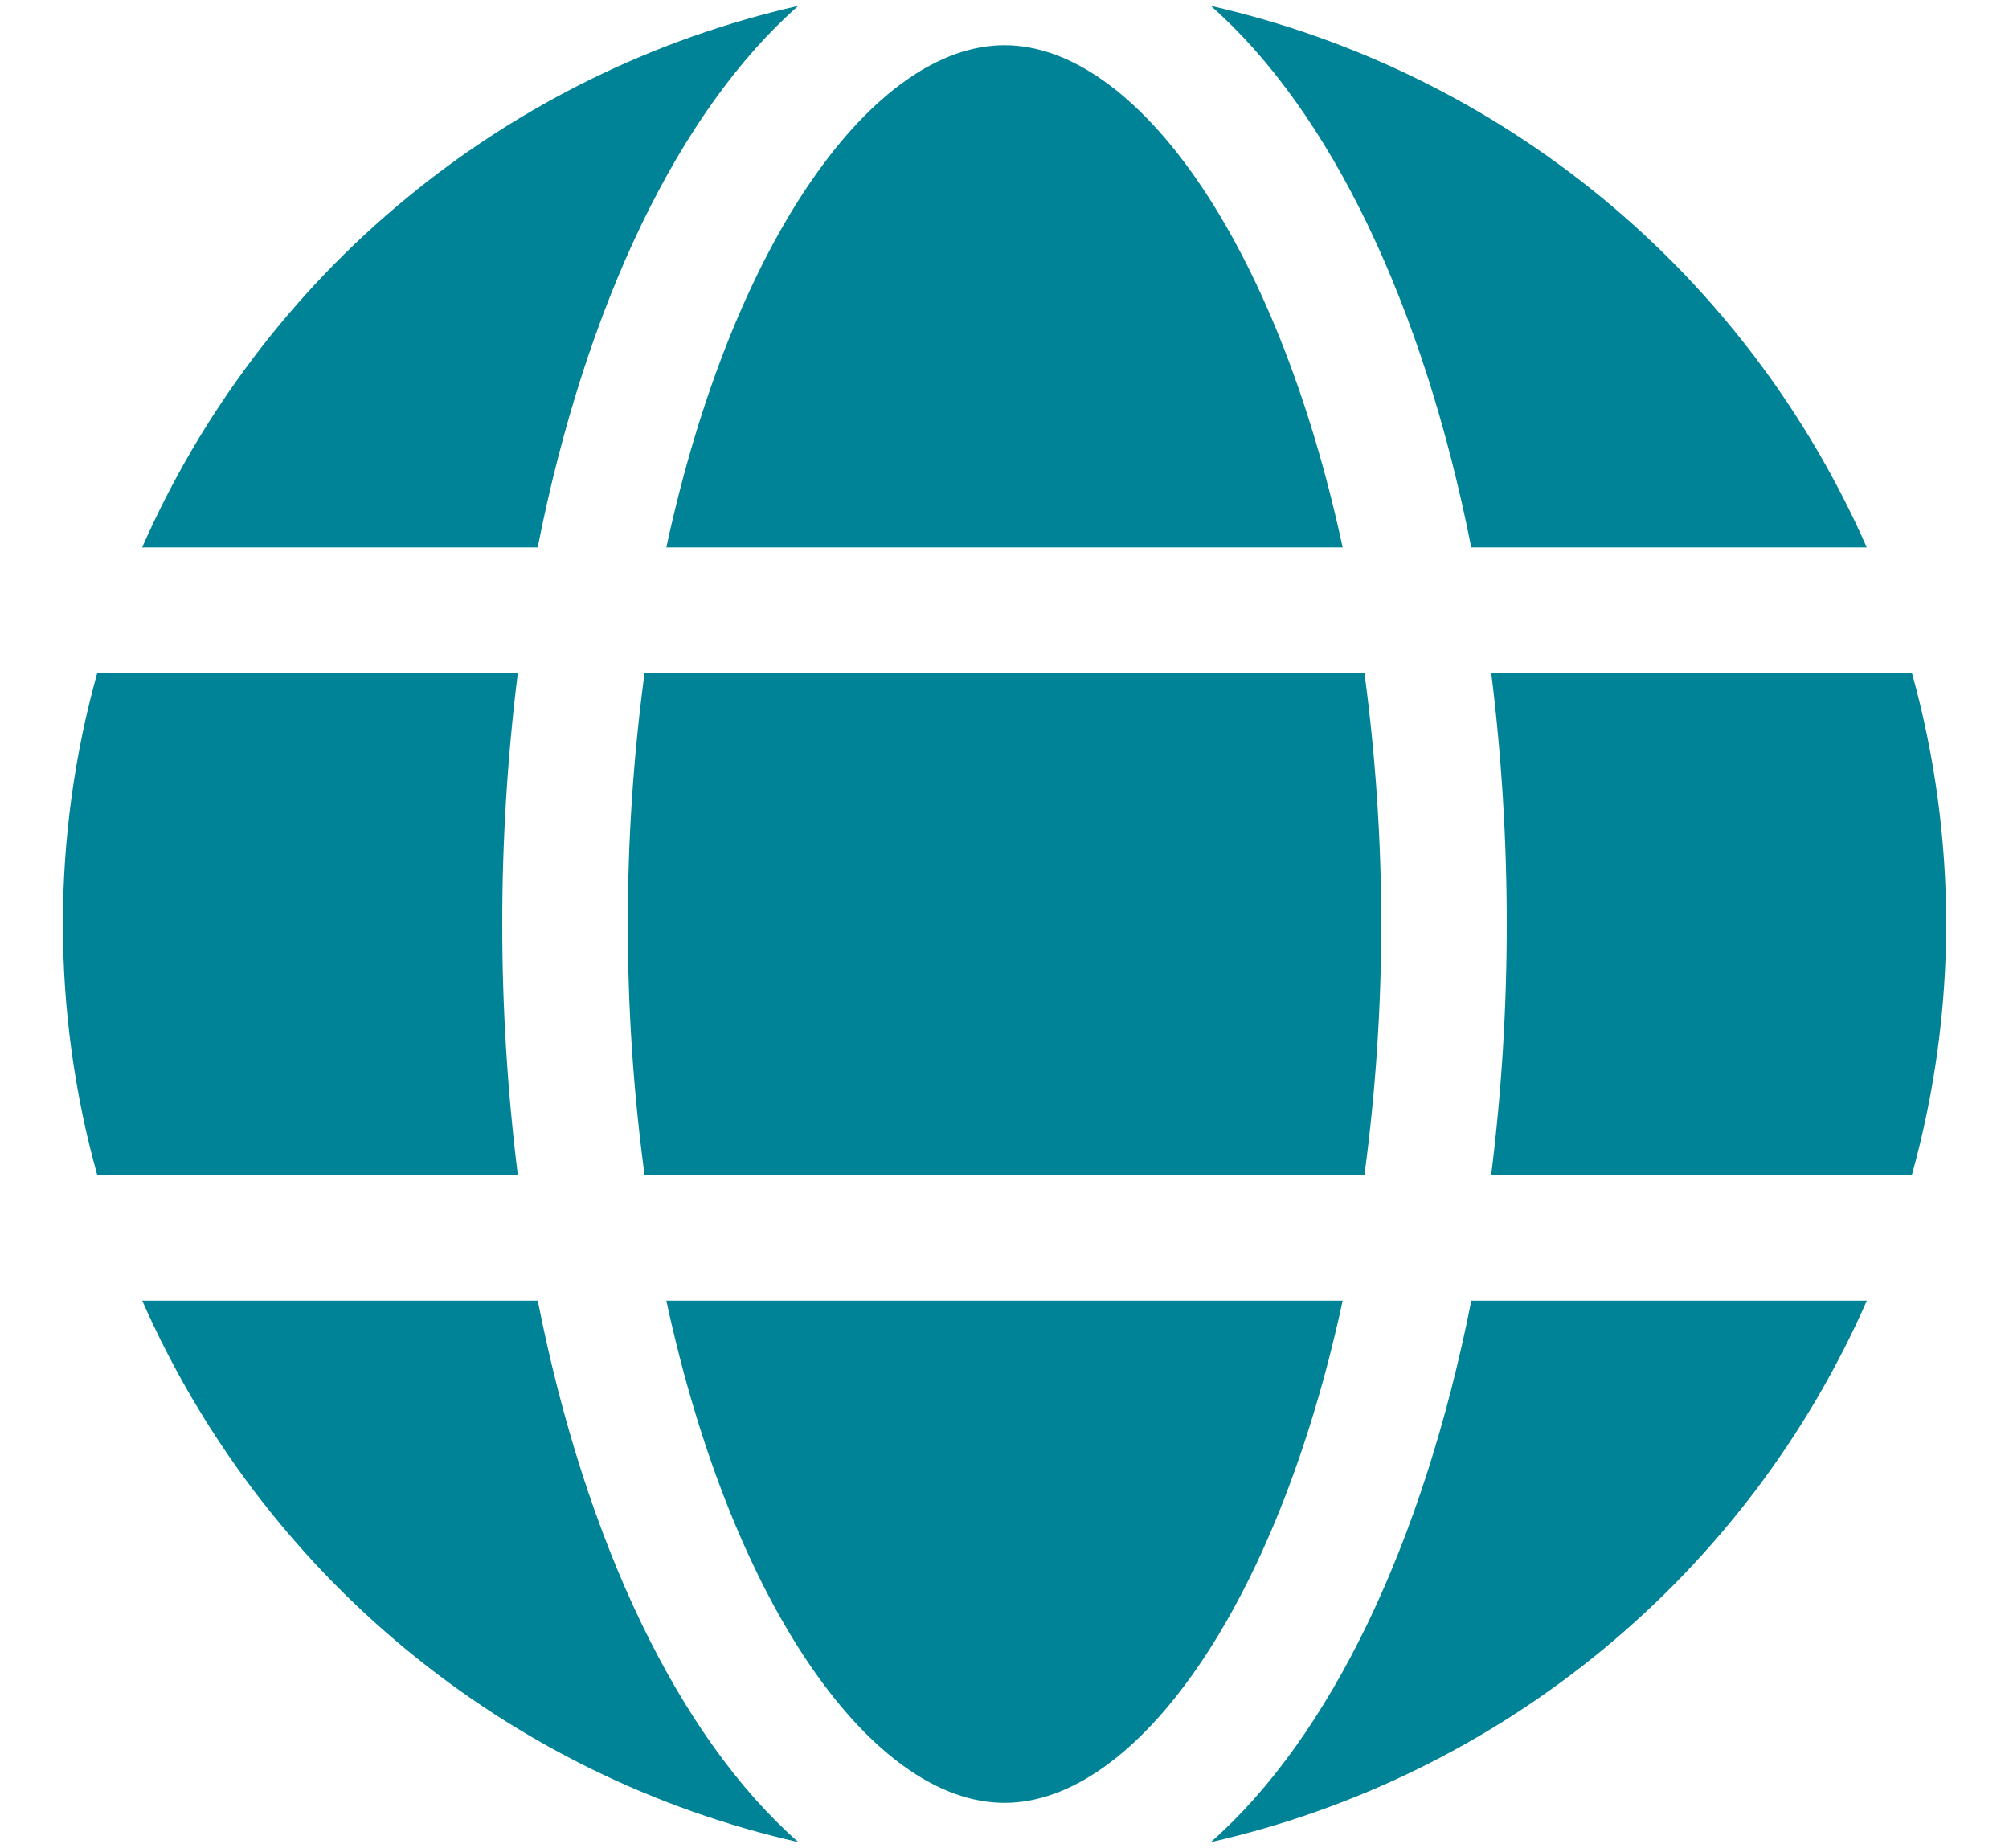 <svg width="25" height="23" viewBox="0 0 25 23" fill="none" xmlns="http://www.w3.org/2000/svg">
<path d="M16.708 6.813C15.884 2.984 14.126 0.563 12.5 0.563C10.874 0.563 9.117 2.984 8.292 6.813H16.708ZM7.813 11.5C7.812 12.545 7.882 13.589 8.021 14.625H16.979C17.118 13.589 17.188 12.545 17.188 11.5C17.188 10.455 17.118 9.411 16.979 8.375H8.021C7.882 9.411 7.812 10.455 7.813 11.5ZM8.292 16.188C9.117 20.016 10.874 22.438 12.5 22.438C14.126 22.438 15.884 20.016 16.708 16.188H8.292ZM18.308 6.813H23.23C22.49 5.13 21.367 3.643 19.949 2.473C18.531 1.303 16.859 0.481 15.067 0.073C16.549 1.377 17.711 3.788 18.308 6.813ZM23.792 8.375H18.557C18.686 9.412 18.75 10.455 18.75 11.5C18.75 12.545 18.686 13.588 18.556 14.625H23.791C24.36 12.581 24.361 10.419 23.792 8.375ZM15.067 22.927C16.86 22.52 18.532 21.698 19.95 20.527C21.368 19.357 22.492 17.871 23.231 16.188H18.309C17.711 19.212 16.549 21.623 15.067 22.927ZM6.692 16.188H1.77C2.51 17.871 3.634 19.357 5.052 20.527C6.47 21.698 8.142 22.52 9.935 22.927C8.452 21.623 7.289 19.212 6.692 16.188ZM9.934 0.073C8.141 0.481 6.468 1.302 5.05 2.473C3.632 3.643 2.509 5.129 1.769 6.813H6.691C7.289 3.788 8.452 1.377 9.934 0.073ZM6.25 11.5C6.25 10.455 6.315 9.412 6.444 8.375H1.21C0.64 10.419 0.64 12.581 1.21 14.625H6.444C6.315 13.588 6.25 12.545 6.25 11.5Z" fill="#008396"/>
</svg>
